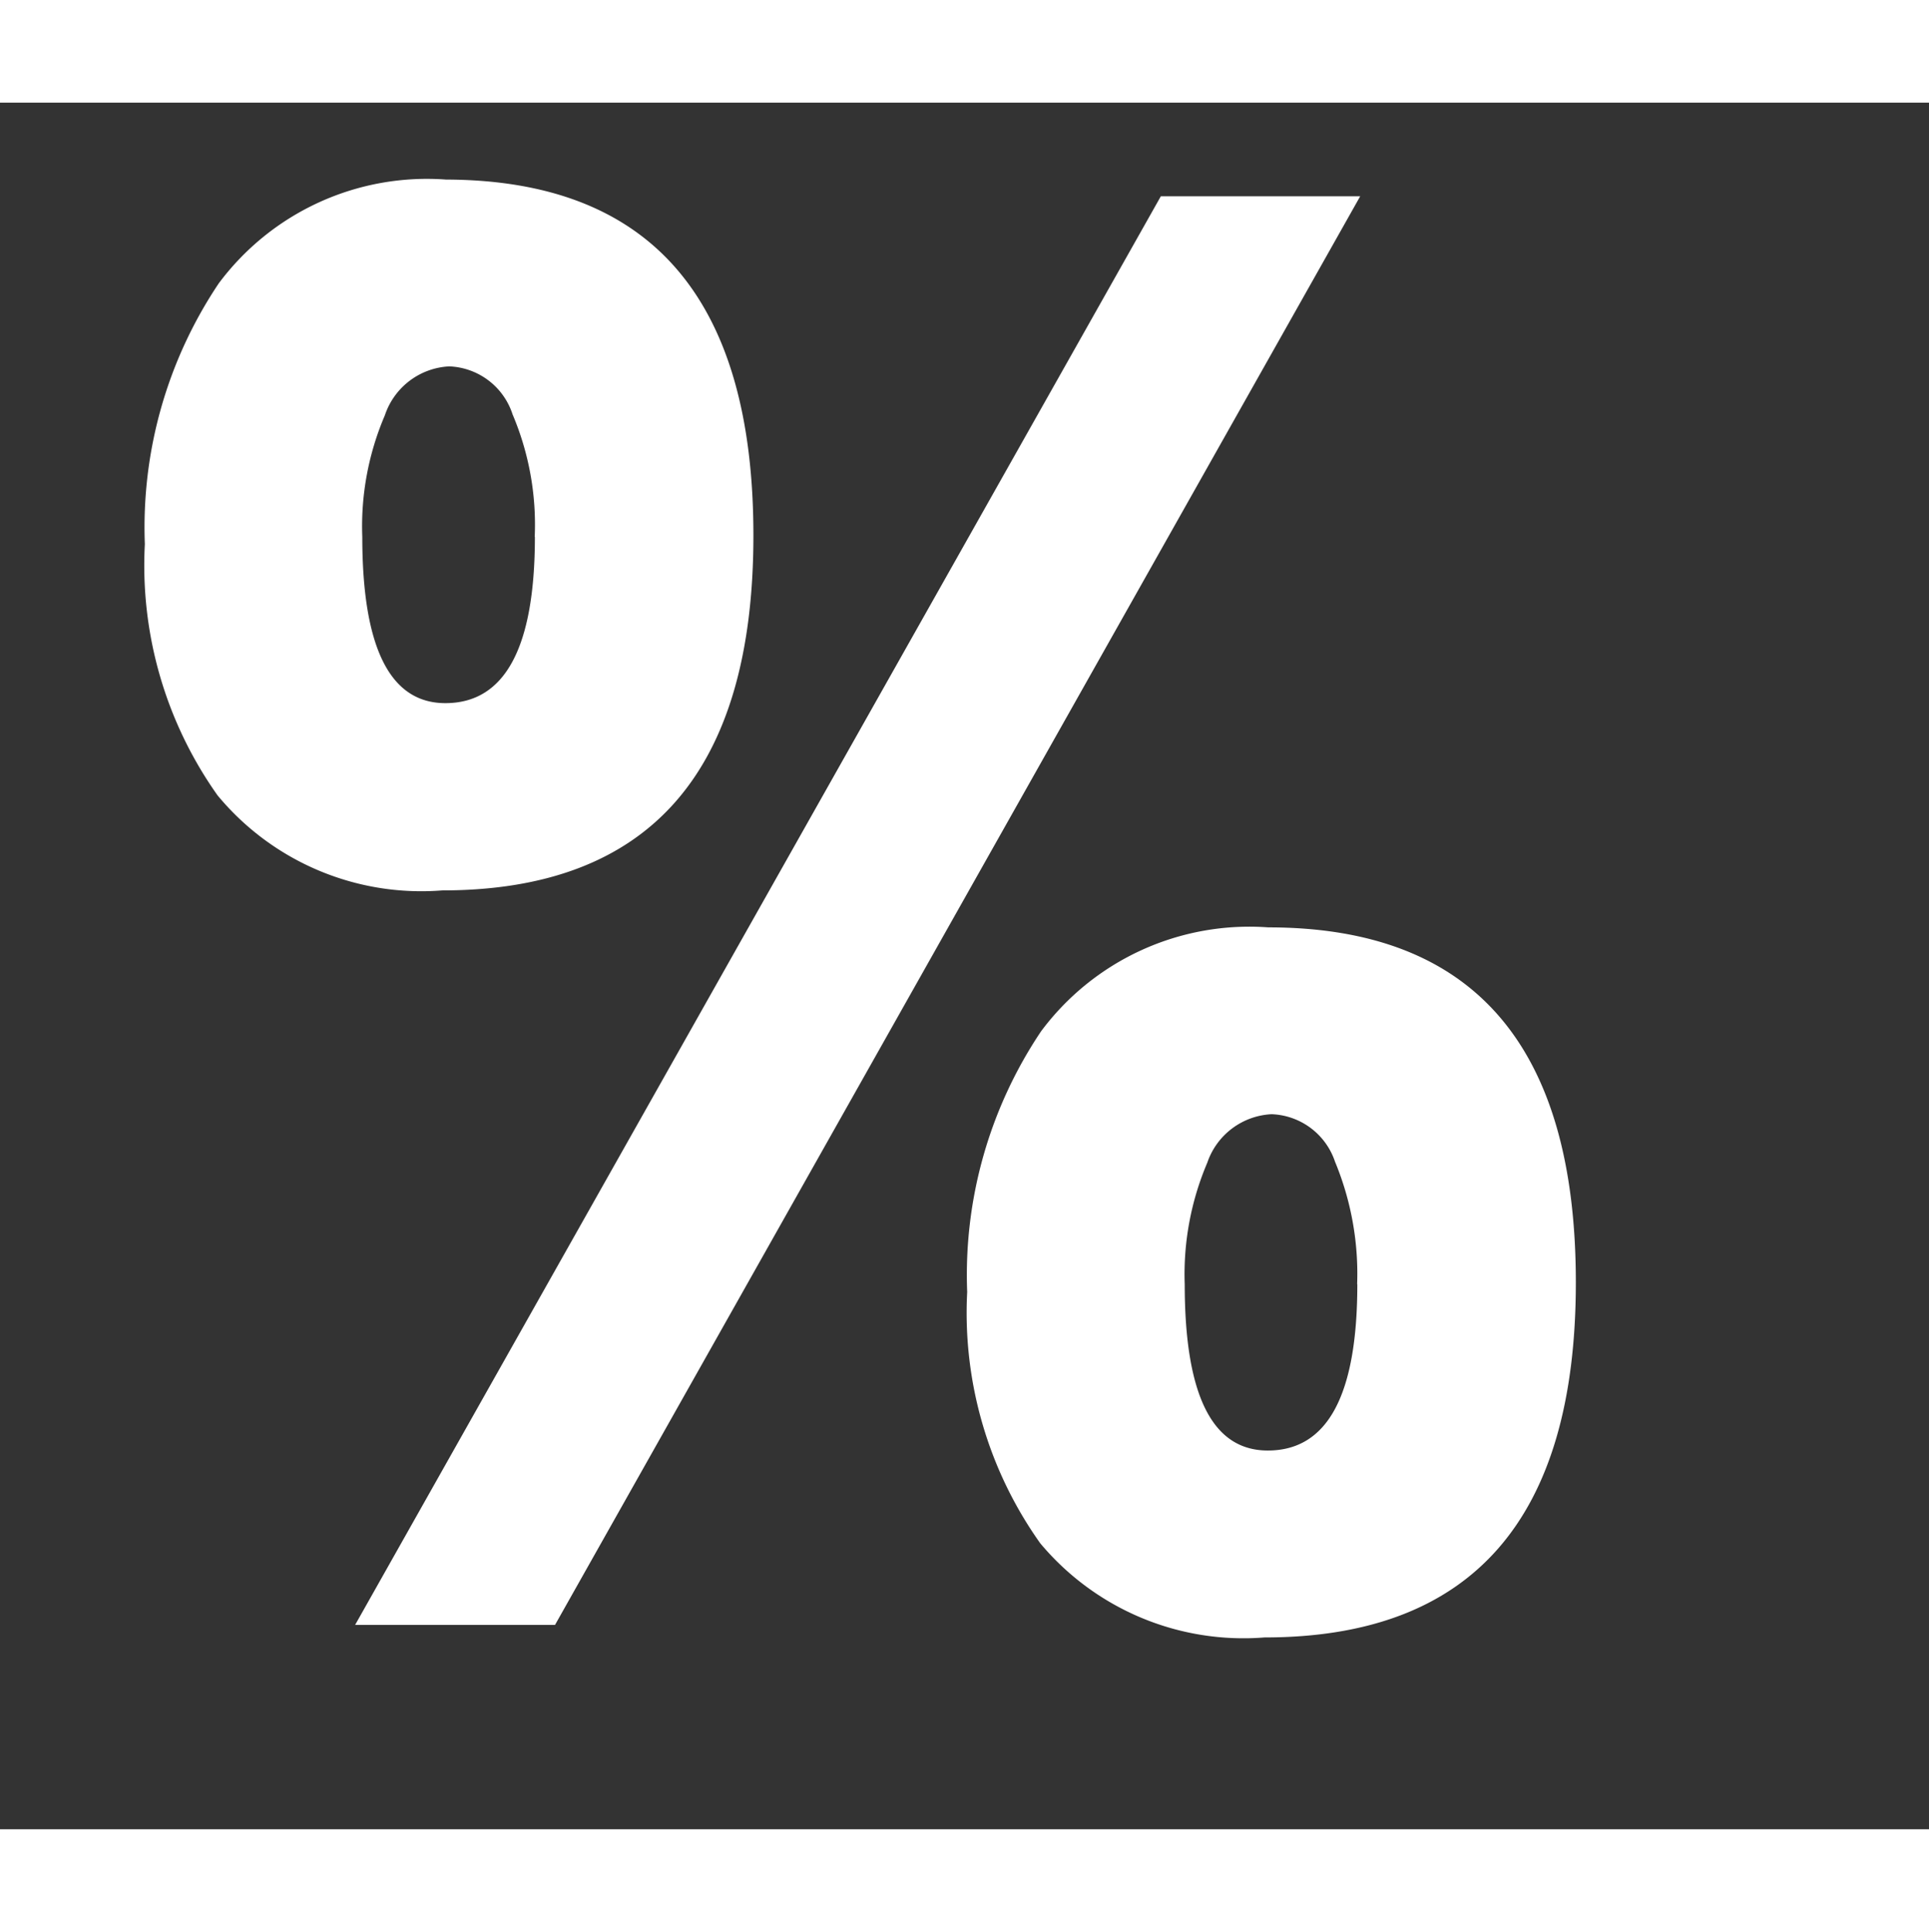 <svg xmlns="http://www.w3.org/2000/svg" width="25.548" height="25.588" viewBox="0 0 21.548 19.288">
  <rect x="0" y="0" width="21.548" height="19.288" fill="#333333" stroke="none"/>
  <g id="Offers_icon" transform="translate(-2.57 -3.2)">
    <path id="Path_58565" data-name="Path 58565" d="M15.537,4.246l-9,15.959H8.77L17.764,4.246ZM5.014,5.218a4.894,4.894,0,0,0-.826,2.914A4.44,4.44,0,0,0,5,10.938,2.955,2.955,0,0,0,7.509,12q3.477,0,3.477-3.966T7.552,4.059A2.9,2.9,0,0,0,5.014,5.218M8.545,8.051c0,1.234-.333,1.857-1,1.857-.617,0-.928-.617-.928-1.857a3.146,3.146,0,0,1,.252-1.358.8.8,0,0,1,.719-.547.775.775,0,0,1,.708.537,3.153,3.153,0,0,1,.247,1.368M14.2,13.573a4.882,4.882,0,0,0-.826,2.914,4.441,4.441,0,0,0,.816,2.806,2.959,2.959,0,0,0,2.506,1.052q3.477,0,3.477-3.966t-3.434-3.966A2.9,2.9,0,0,0,14.2,13.573M17.732,16.4c0,1.24-.333,1.857-1,1.857-.617,0-.928-.612-.928-1.857a3.178,3.178,0,0,1,.252-1.358.8.8,0,0,1,.719-.542.777.777,0,0,1,.708.531,3.268,3.268,0,0,1,.247,1.368" fill="#fff"/>
  </g>
</svg>
